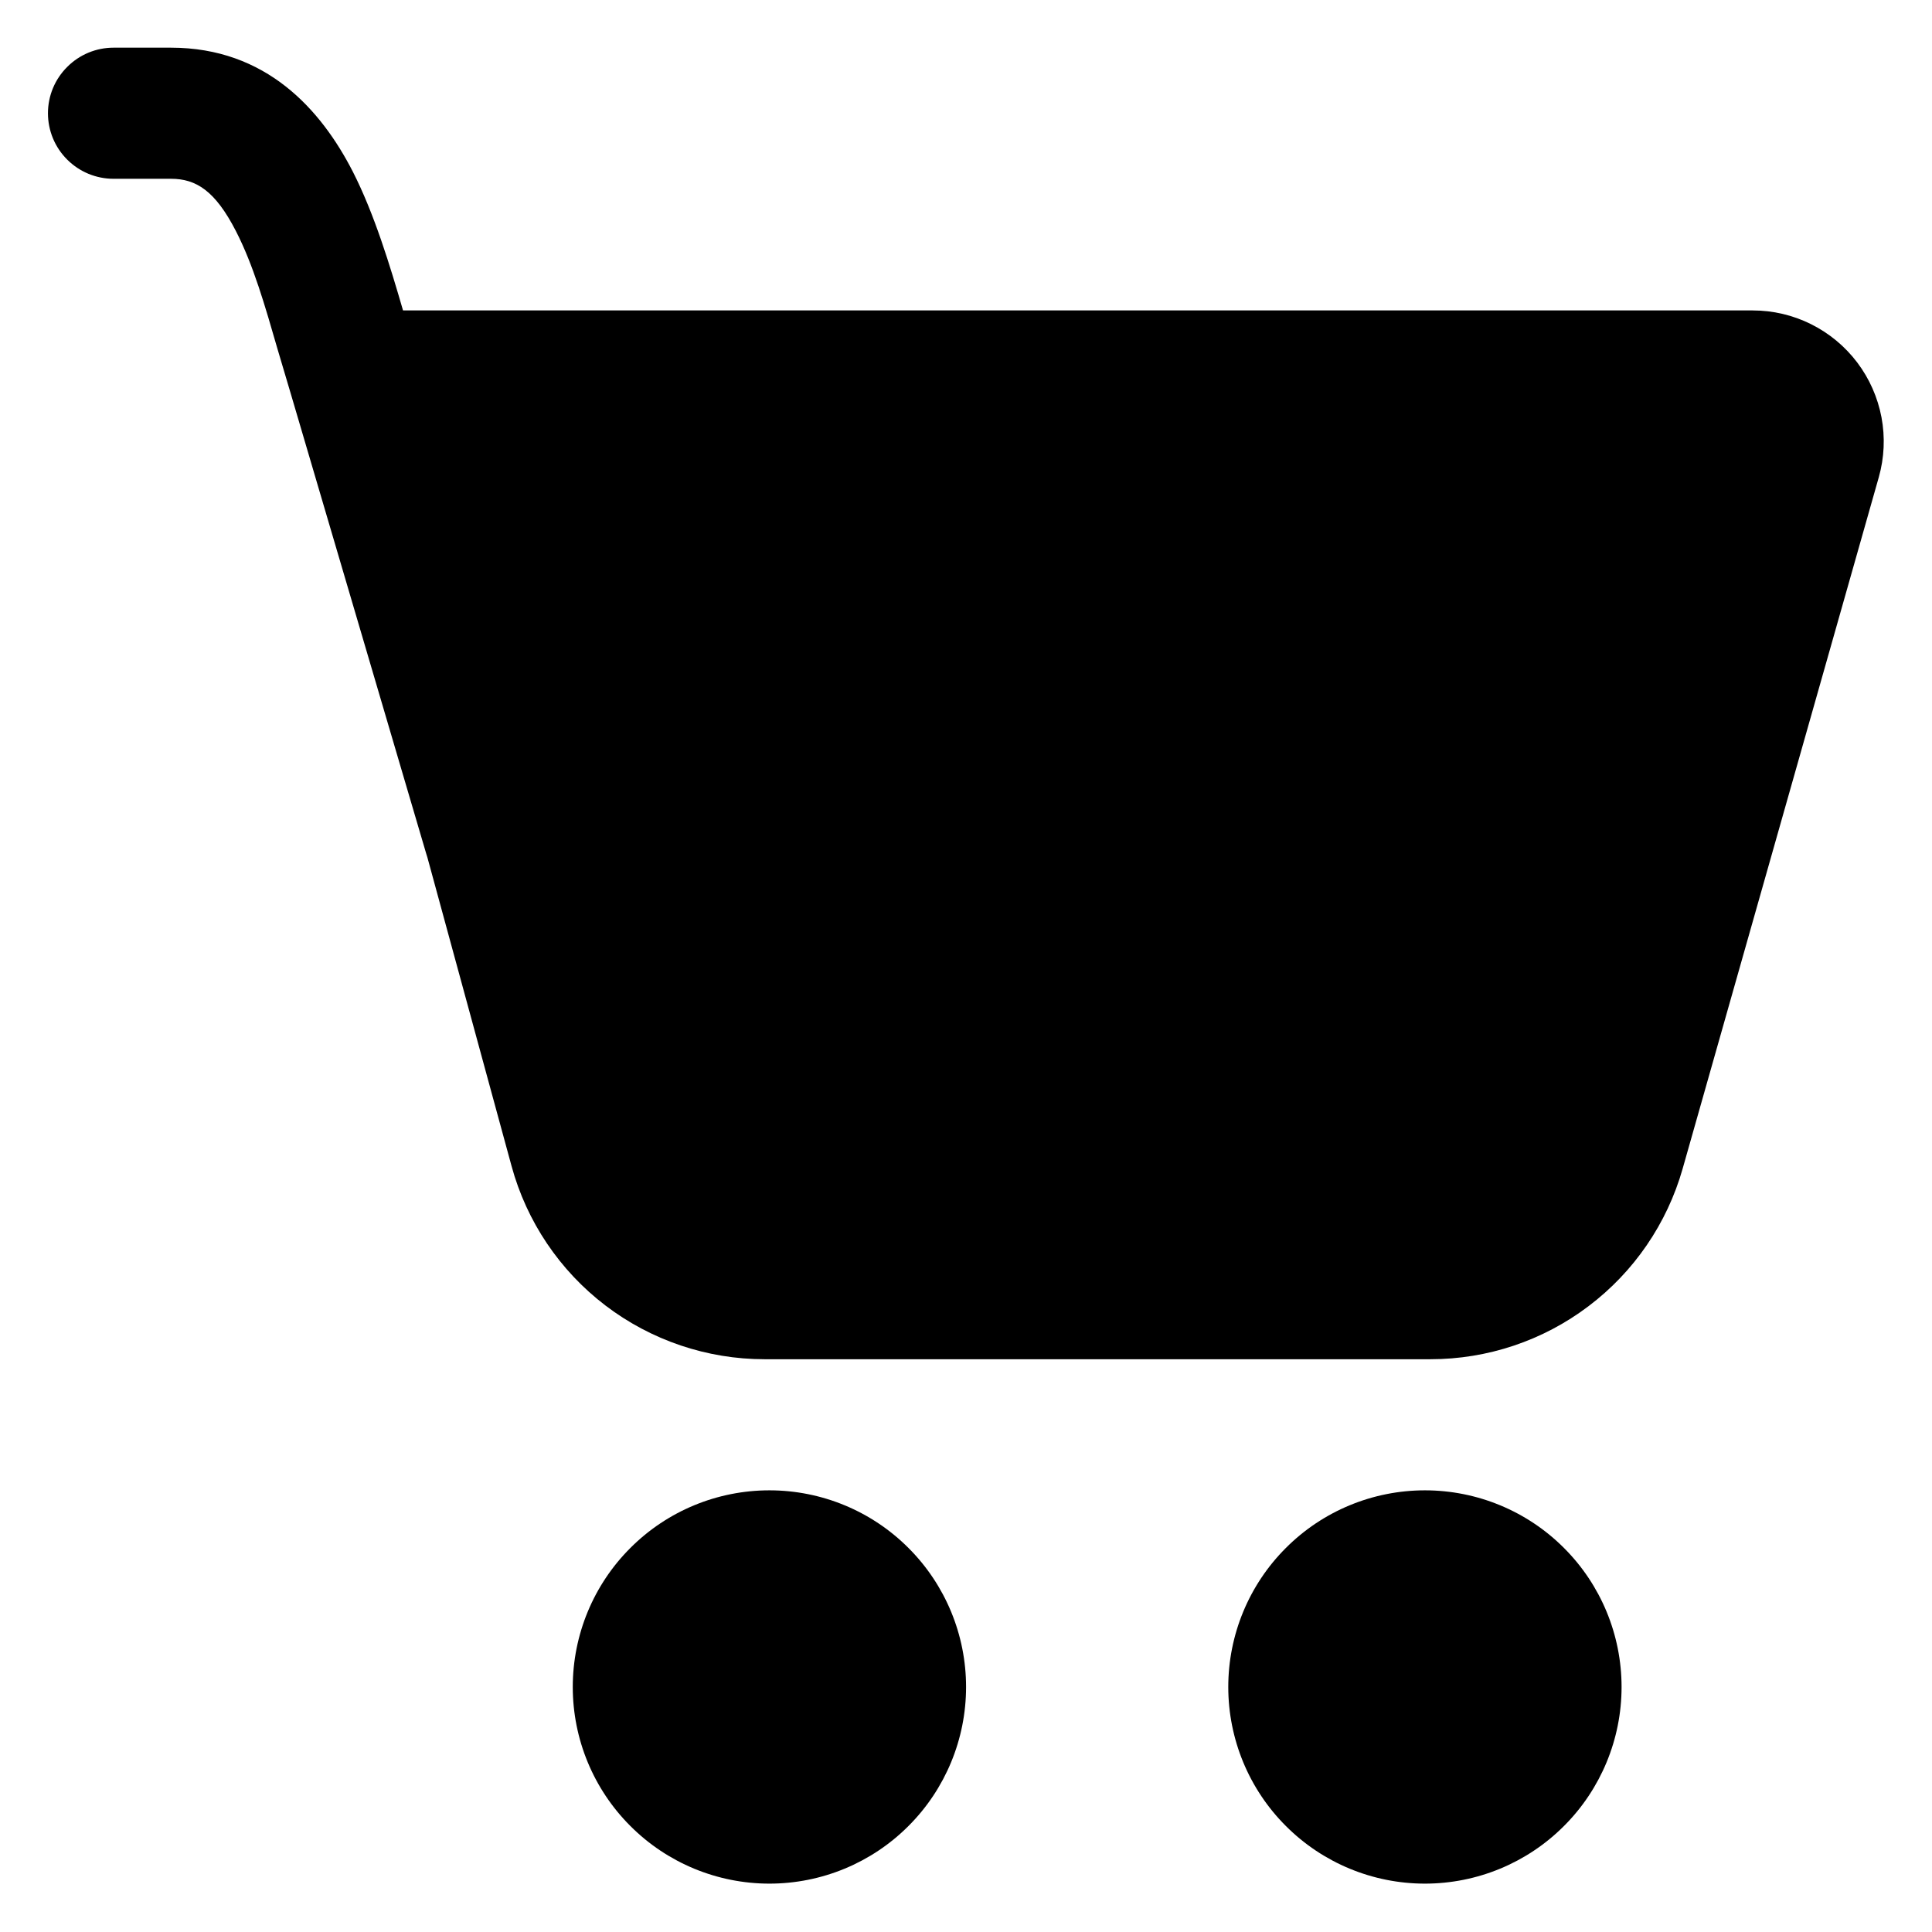 <svg width="28" height="28" viewBox="0 0 28 28" fill="none" xmlns="http://www.w3.org/2000/svg">
<path d="M0.695 1.641C0.695 1.389 0.795 1.148 0.974 0.97C1.152 0.791 1.393 0.691 1.645 0.691H2.478C3.859 0.691 4.653 1.59 5.113 2.487C5.426 3.101 5.652 3.849 5.841 4.499H25.401C25.695 4.499 25.984 4.567 26.247 4.698C26.51 4.829 26.739 5.019 26.916 5.253C27.093 5.487 27.213 5.759 27.268 6.048C27.322 6.336 27.309 6.633 27.229 6.916L24.386 16.938C24.16 17.733 23.681 18.433 23.021 18.931C22.362 19.43 21.558 19.699 20.731 19.699H11.081C10.247 19.699 9.437 19.425 8.774 18.92C8.111 18.414 7.633 17.704 7.414 16.9L6.194 12.426L6.175 12.365L4.218 5.719L4.028 5.079C3.838 4.421 3.671 3.84 3.42 3.351C3.118 2.762 2.84 2.591 2.478 2.591H1.645C1.393 2.591 1.152 2.491 0.974 2.313C0.795 2.135 0.695 1.893 0.695 1.641ZM11.151 27.299C11.907 27.299 12.632 26.999 13.166 26.464C13.701 25.93 14.001 25.205 14.001 24.449C14.001 23.693 13.701 22.968 13.166 22.434C12.632 21.899 11.907 21.599 11.151 21.599C10.395 21.599 9.67 21.899 9.136 22.434C8.601 22.968 8.301 23.693 8.301 24.449C8.301 25.205 8.601 25.93 9.136 26.464C9.67 26.999 10.395 27.299 11.151 27.299ZM20.651 27.299C21.407 27.299 22.132 26.999 22.666 26.464C23.201 25.93 23.501 25.205 23.501 24.449C23.501 23.693 23.201 22.968 22.666 22.434C22.132 21.899 21.407 21.599 20.651 21.599C19.895 21.599 19.17 21.899 18.636 22.434C18.101 22.968 17.801 23.693 17.801 24.449C17.801 25.205 18.101 25.93 18.636 26.464C19.17 26.999 19.895 27.299 20.651 27.299Z" fill="black"/>
</svg>
